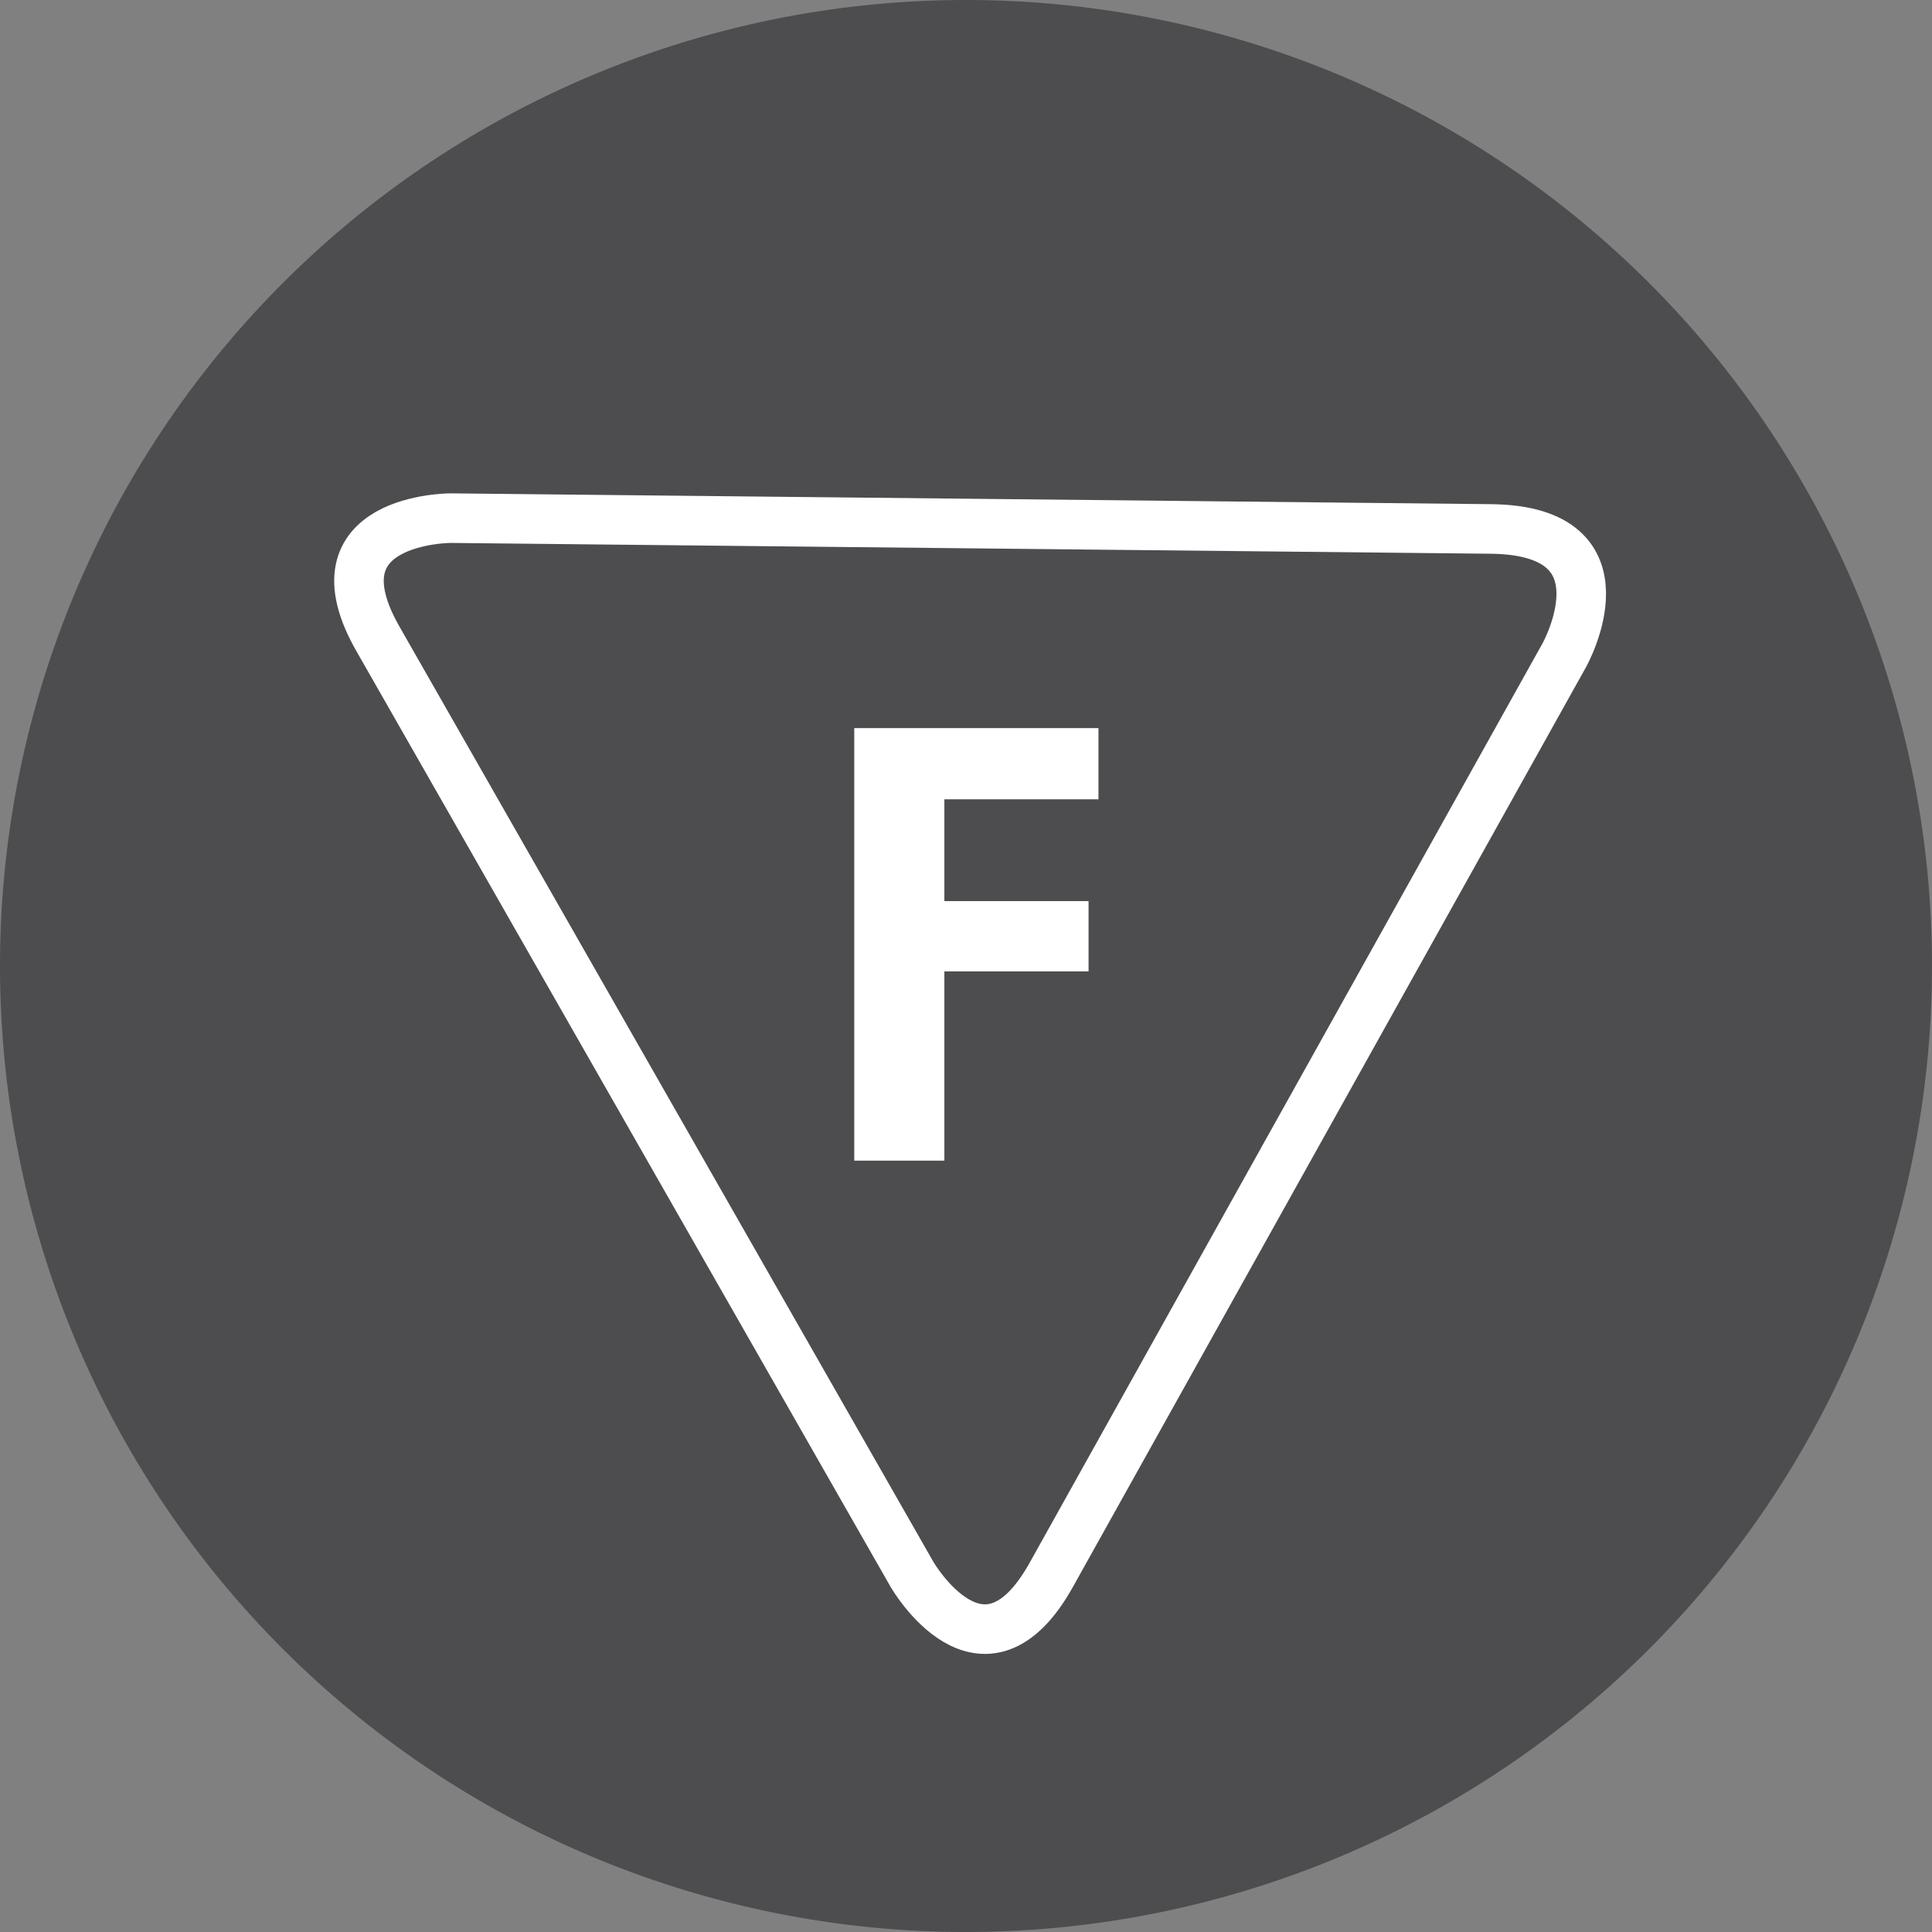 <svg xmlns="http://www.w3.org/2000/svg" viewBox="0 0 21.44 21.44"><rect x="0" y="0" width="21.44" height="21.44" fill="#808080" stroke="none"/><defs><style>.cls-1{fill:#4d4d4f;}.cls-2{fill:none;stroke:#fff;stroke-linecap:round;stroke-linejoin:round;stroke-width:0.55px;}.cls-3{fill:#fff;}</style></defs><title>Risorsa 45</title><g id="Livello_2" data-name="Livello 2"><g id="Livello_1-2" data-name="Livello 1"><path class="cls-1" d="M10.72,21.44A10.72,10.72,0,1,0,0,10.72,10.72,10.72,0,0,0,10.72,21.44"/><path class="cls-2" d="M5,5.75s-1.58,0-.8,1.35l5.92,10.37s.79,1.37,1.55,0l5.69-10.2s.77-1.38-.81-1.4Z"/><path class="cls-3" d="M12.19,8.08v.79H10.48V10h1.6v.78h-1.6v2.1h-1V8.08Z"/></g></g></svg>